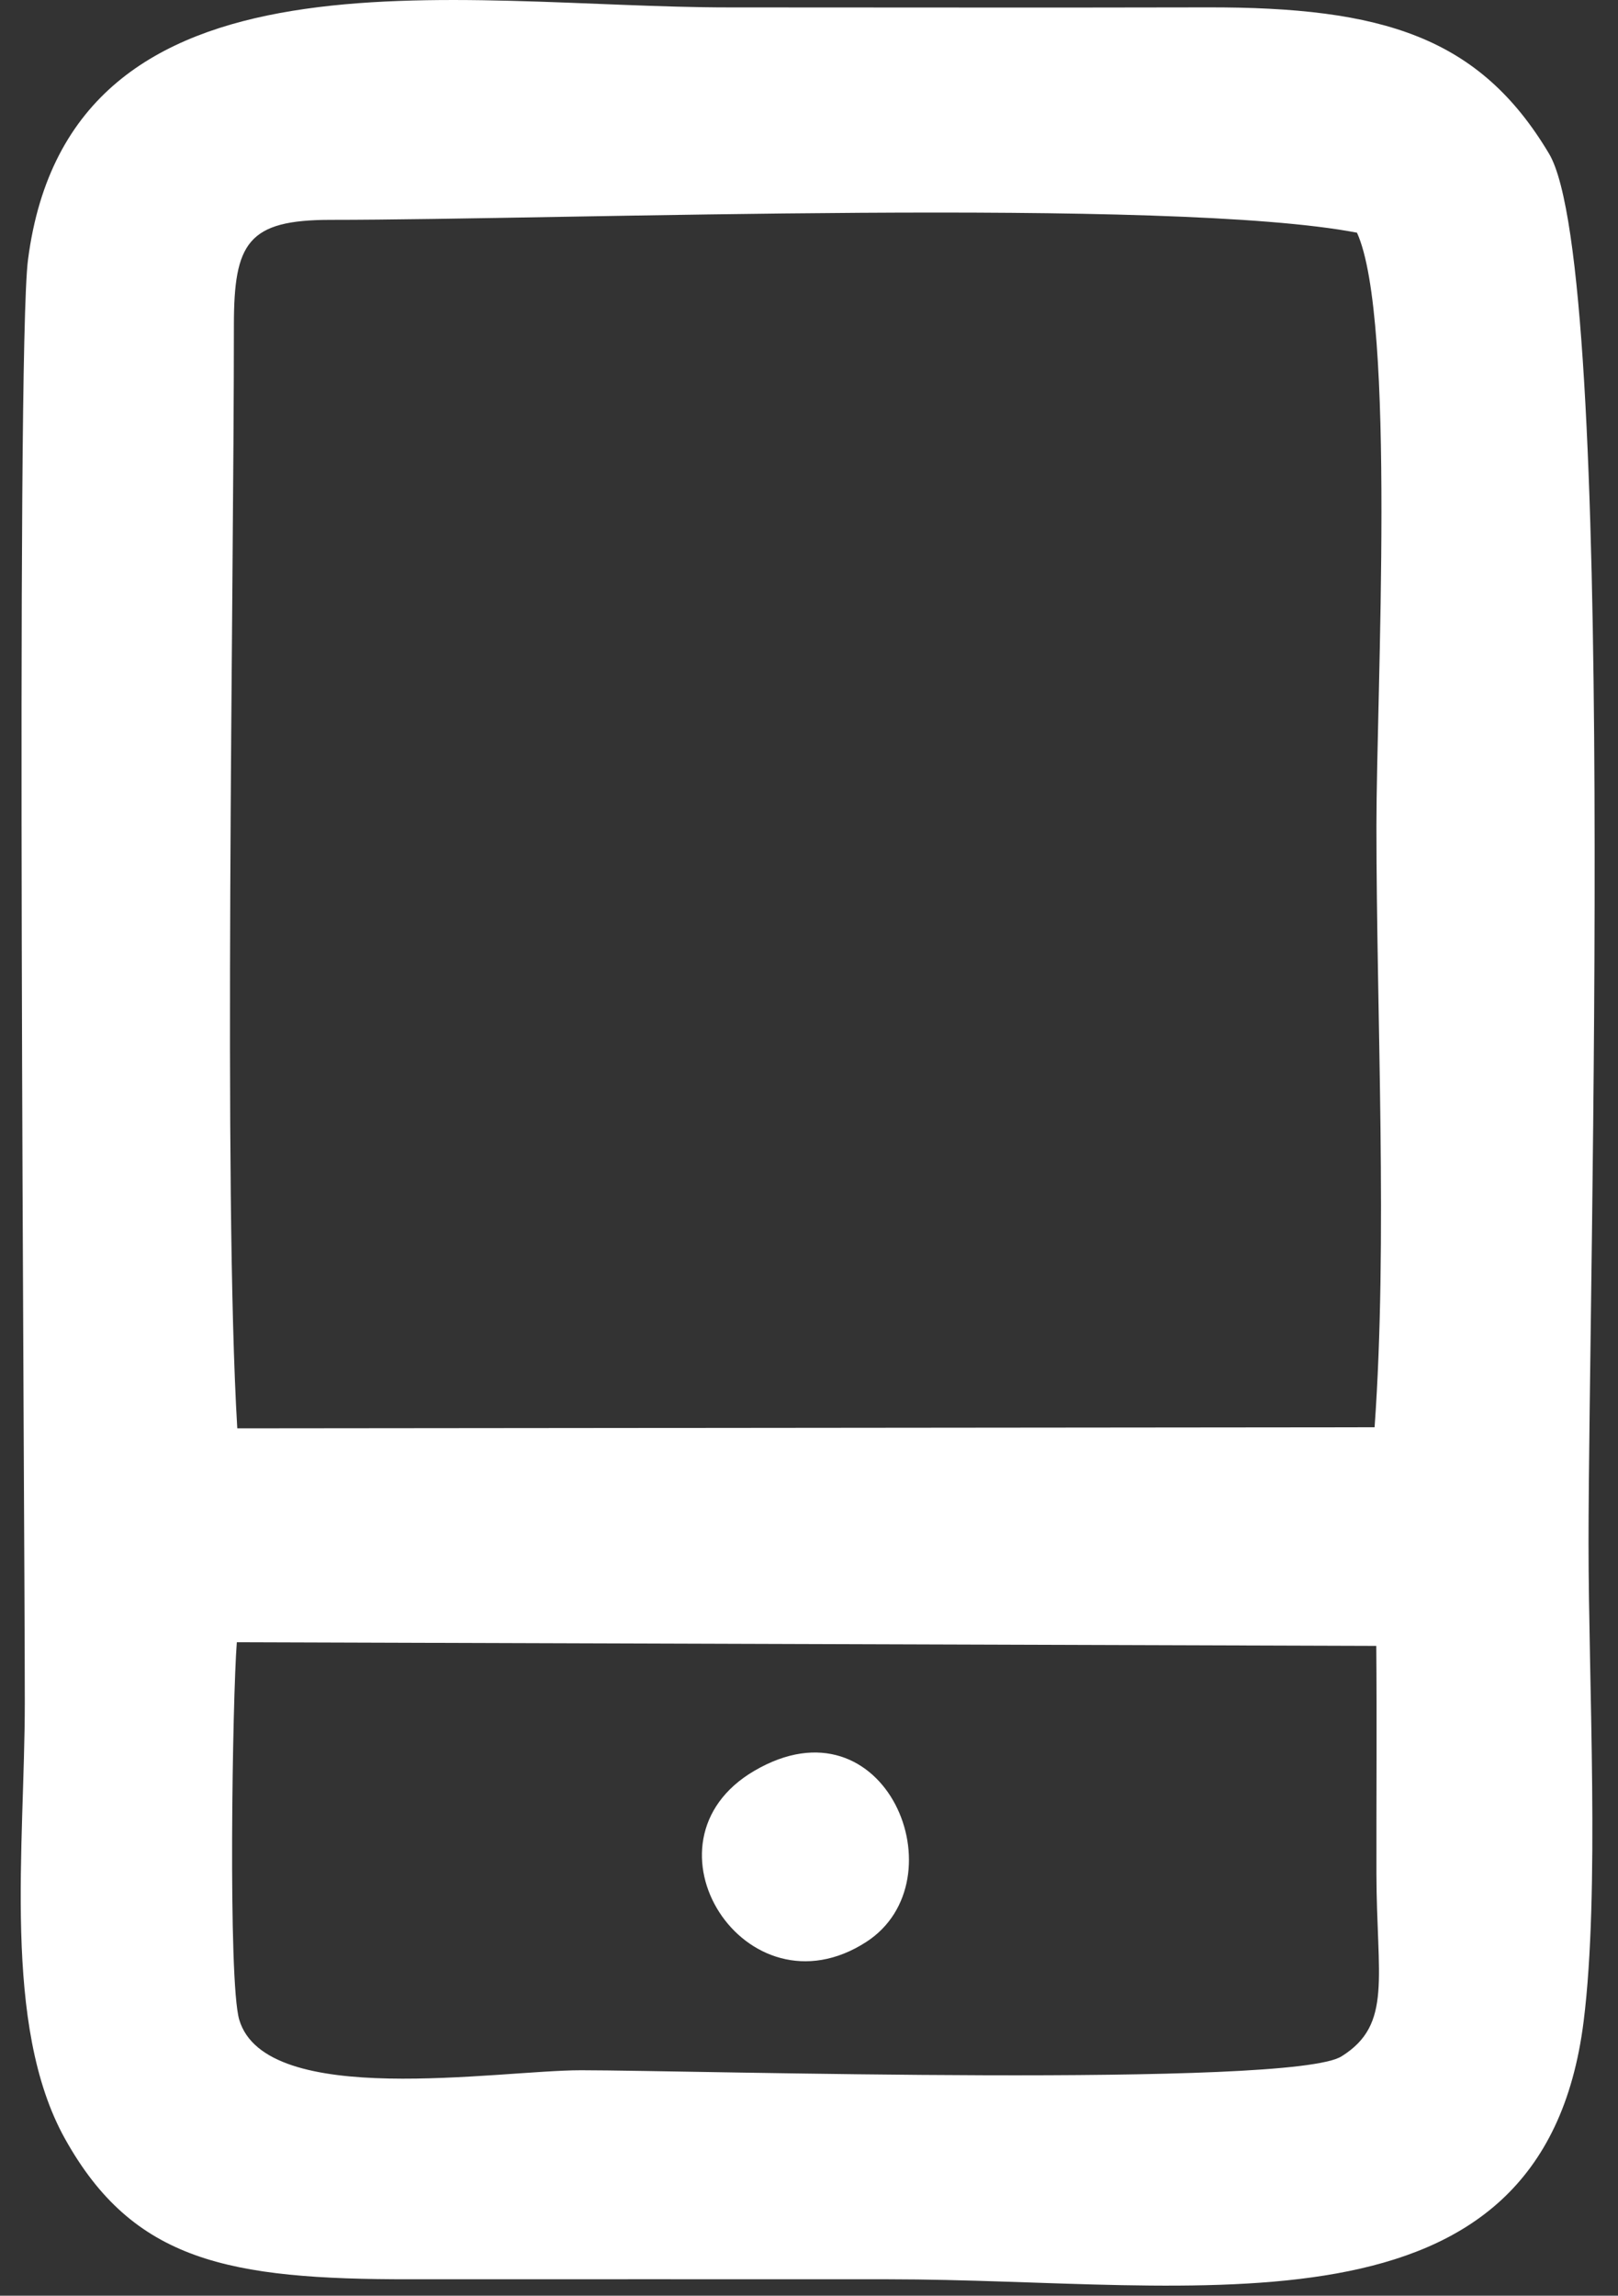 <?xml version="1.0" encoding="UTF-8"?> <svg xmlns="http://www.w3.org/2000/svg" width="43" height="61" viewBox="0 0 43 61" fill="none"><rect x="0" y="0" width="43" height="61" fill="#333333" stroke="none"/> <path fill-rule="evenodd" clip-rule="evenodd" d="M35.658 54.637C34.351 55.489 18.399 55.01 15.441 55.01C13.228 55.01 7.062 56.044 6.358 53.667C6.055 52.643 6.178 45.104 6.294 43.637L36.576 43.734C36.593 45.748 36.577 47.762 36.58 49.776C36.584 52.537 37.014 53.789 35.658 54.637ZM6.216 8.642C6.216 6.45 6.587 5.842 8.787 5.842C14.913 5.842 31.11 5.229 36.063 6.183C37.108 8.477 36.58 18.419 36.58 21.951C36.58 26.958 36.884 33.007 36.531 37.925L6.306 37.954C5.93 31.676 6.216 15.886 6.216 8.642ZM42.087 53.708C42.517 50.273 42.217 44.757 42.217 41.005C42.217 33.895 42.989 7.143 41.168 4.085C39.325 0.989 36.759 0.184 32.076 0.196C27.842 0.206 23.607 0.197 19.373 0.197C12.153 0.197 1.867 -1.796 0.744 6.903C0.416 9.442 0.659 39.895 0.659 45.24C0.659 49.057 0.048 53.819 1.728 56.832C3.542 60.087 6.074 60.569 10.903 60.564C15.138 60.561 19.373 60.564 23.607 60.564C31.824 60.564 40.995 62.438 42.087 53.708Z" fill="white"></path> <path fill-rule="evenodd" clip-rule="evenodd" d="M20.046 47.054C16.806 48.951 19.819 53.664 23.018 51.603C25.553 49.97 23.544 45.007 20.046 47.054Z" fill="white"></path> </svg> 